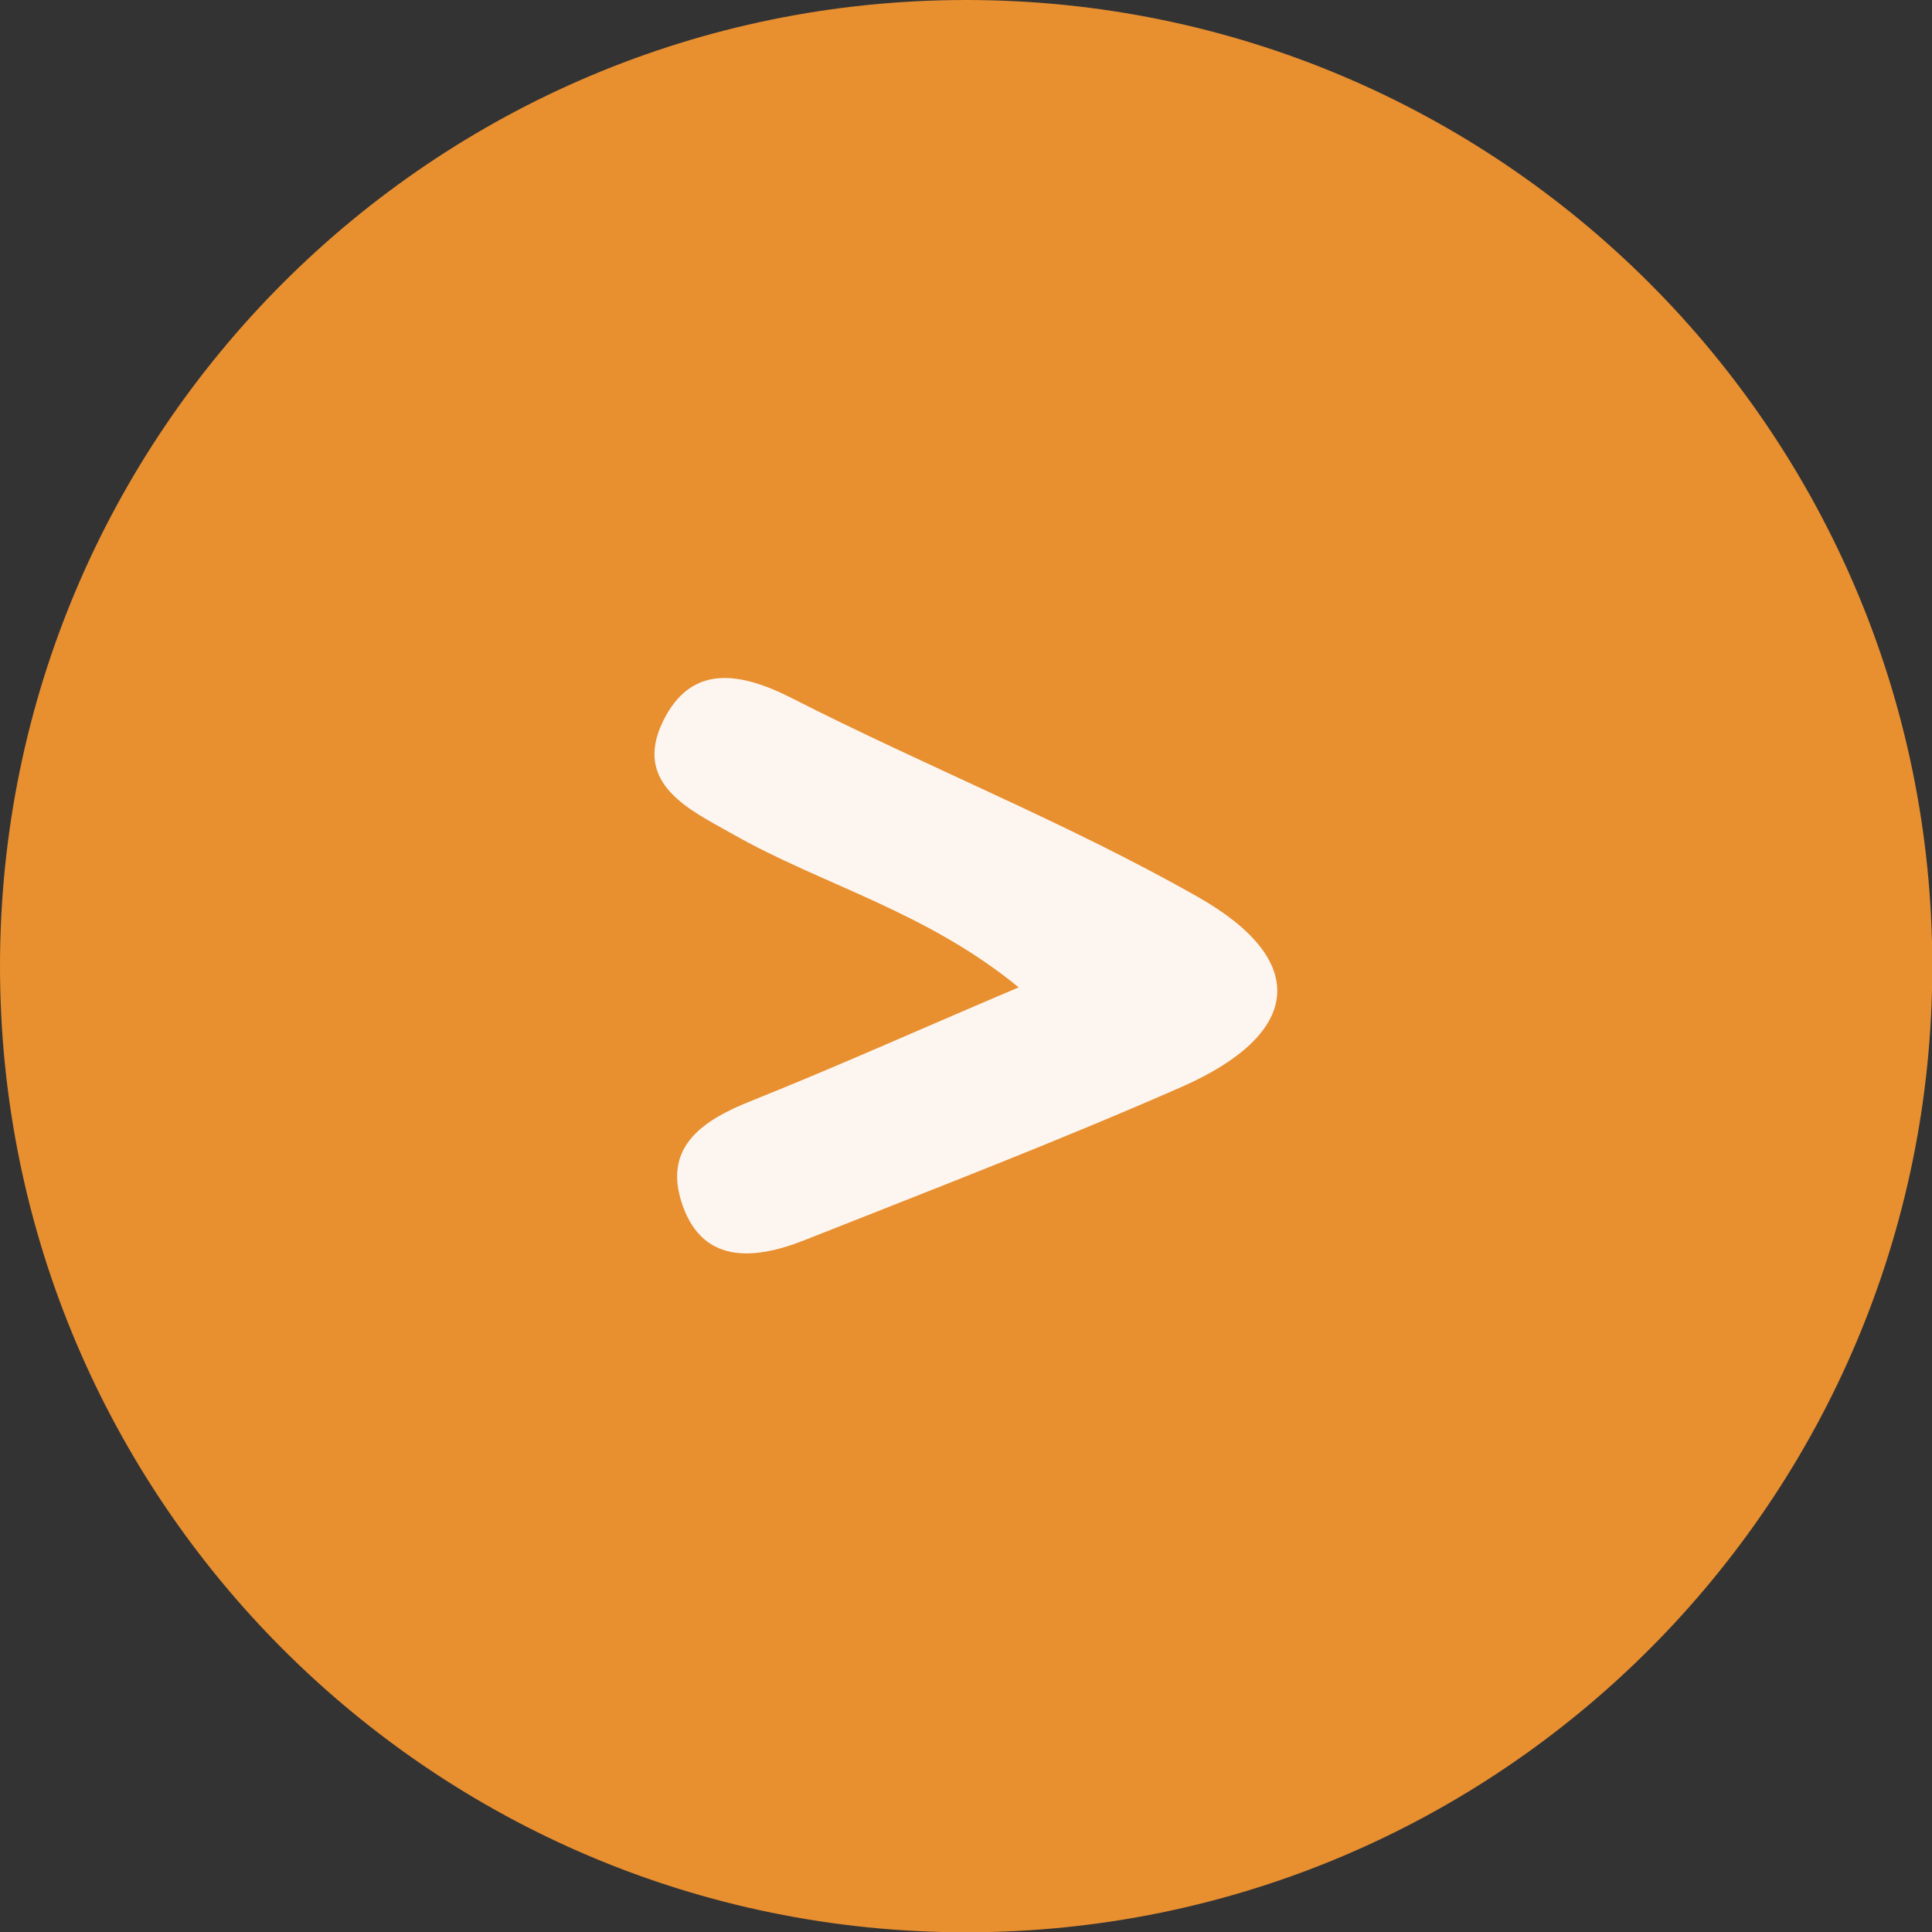<?xml version="1.0" encoding="UTF-8"?>
<svg data-bbox="0 0 63.52 63.52" viewBox="0 0 63.51 63.51" xmlns="http://www.w3.org/2000/svg" data-type="color">
    <rect x="0" y="0" width="63.51" height="63.51" fill="#333333" stroke="none"/>
    <g>
        <path fill="#e88f30" d="M63.52 31.76c0 17.54-14.22 31.76-31.76 31.76S0 49.3 0 31.76 14.22 0 31.76 0s31.76 14.22 31.76 31.76z" data-color="1"/>
        <path fill="#fdf6f0" d="M33.49 32.46c-3.07-2.52-6.47-3.37-9.42-5.05-1.36-.77-3.29-1.63-2.27-3.71.91-1.85 2.48-1.64 4.23-.75 4.41 2.25 9.04 4.09 13.34 6.53 3.72 2.11 3.42 4.52-.55 6.26-4.08 1.79-8.24 3.39-12.38 5.03-1.69.67-3.43.79-4.06-1.33-.53-1.78.76-2.63 2.29-3.24 2.85-1.14 5.65-2.4 8.81-3.74Z" data-color="2"/>
    </g>
</svg>
